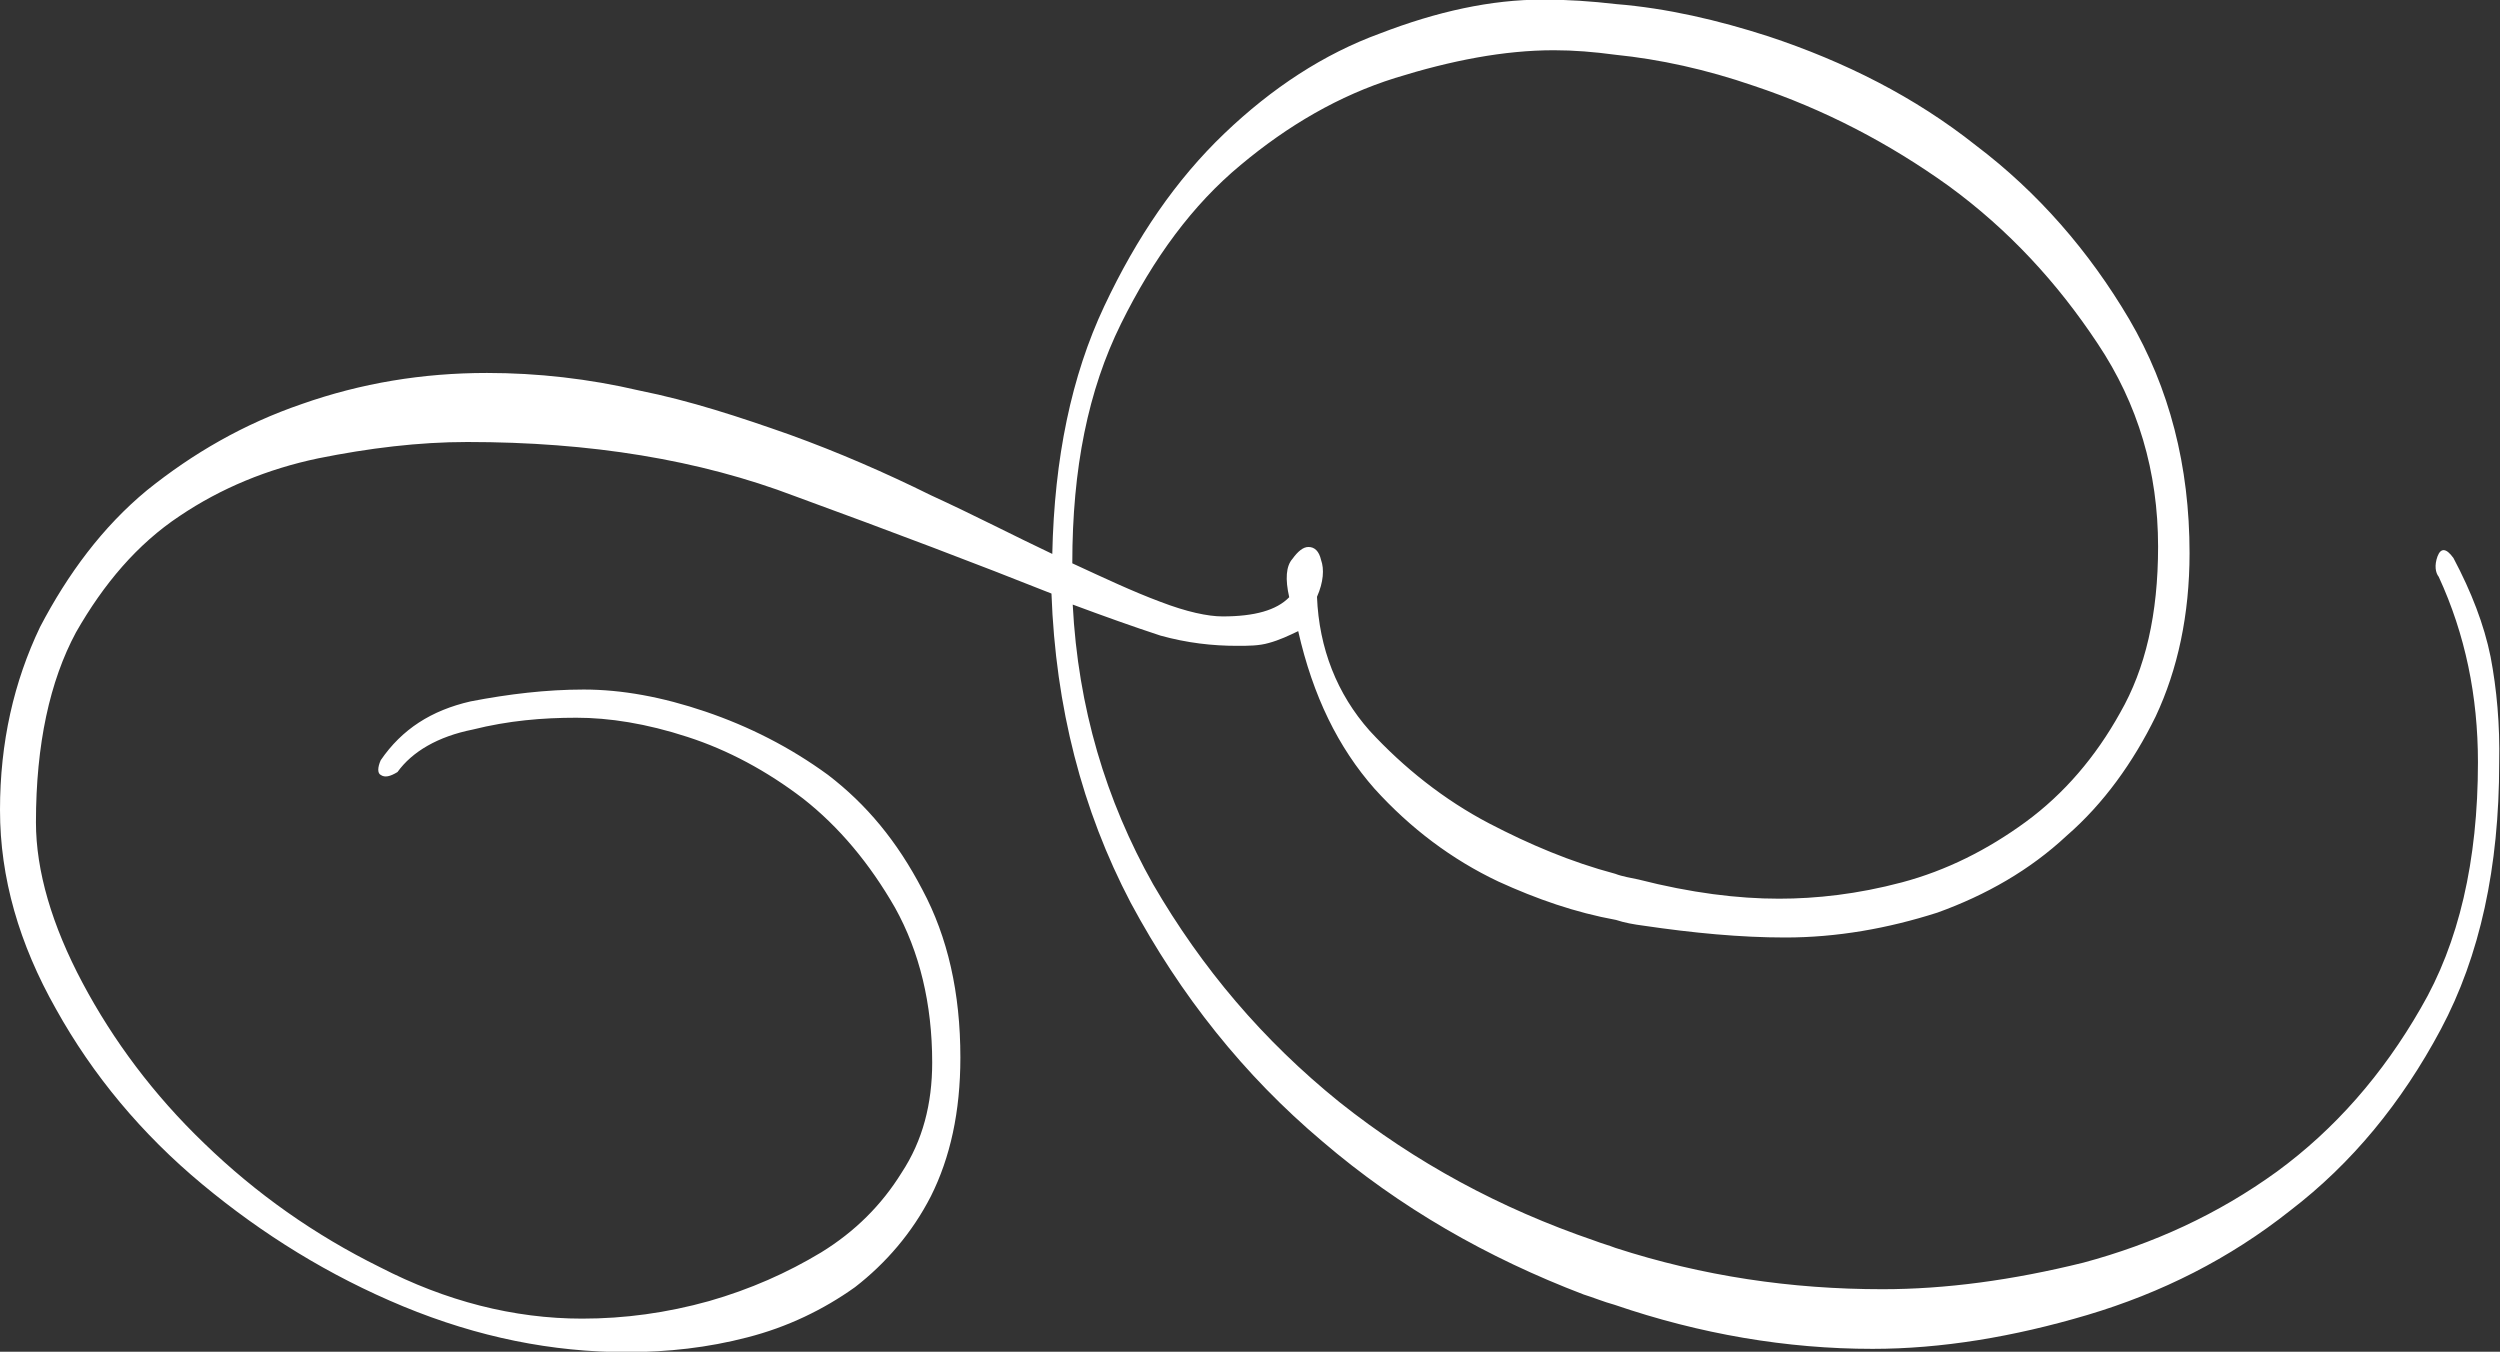 <?xml version="1.0" encoding="utf-8"?>
<!-- Generator: Adobe Illustrator 24.0.2, SVG Export Plug-In . SVG Version: 6.00 Build 0)  -->
<svg version="1.1" id="Layer_1" xmlns="http://www.w3.org/2000/svg" xmlns:xlink="http://www.w3.org/1999/xlink" x="0px" y="0px"
	 viewBox="0 0 612 330.9" style="enable-background:new 0 0 612 330.9;" xml:space="preserve">
<rect x="0" y="0" width="612" height="330.9" fill="#333333" stroke="none"/>
<style type="text/css">
	.st0{fill:#FFFFFF;}
</style>
<path class="st0" d="M609.7,160.8c-1.6-7.9-4.7-15.9-9.1-24.2c-1.8-2.5-3.1-2.5-3.9-0.4c-0.8,2.2-0.5,4,0.3,5
	c6.5,14.1,9.6,29.2,9.6,45.4c0,24.2-4.7,44.3-14,60.2c-9.3,16.2-21,29.6-35.2,40c-14.5,10.5-30.3,17.7-47.4,22.3
	c-17.4,4.3-33.7,6.5-49.2,6.5c-22.3,0-44-3.2-65.3-10.1c-1.8-0.7-3.4-1.1-5.2-1.8c-23.1-7.9-43.8-19.1-62.4-33.9
	c-18.7-15.1-33.7-32.8-45.6-53.3c-11.6-20.6-18.4-43.3-19.7-68.5c7.8,2.9,14.8,5.4,21.5,7.6c6.5,1.8,12.7,2.5,18.7,2.5
	c2.8,0,5.4,0,7.8-0.7c2.6-0.7,4.9-1.8,7.2-2.9c3.6,15.9,9.8,28.5,18.7,38.6c8.8,9.7,18.9,17.3,30.3,22.7c9.4,4.3,18.9,7.6,28.8,9.4
	c2.1,0.7,4.4,1.1,6.7,1.4c12.2,1.8,23.8,2.9,34.7,2.9c12.7,0,25.1-2.2,37.3-6.1c11.9-4.3,22.6-10.4,31.6-18.8
	c9.1-7.9,16.3-18,21.8-29.2c5.4-11.5,8.3-24.9,8.3-40c0-21.3-4.9-40.4-14.8-57.3c-9.8-16.6-22.3-31-37.5-42.5
	c-15-11.9-32.1-20.5-50.8-26.7c-12.4-4-24.9-6.9-37.3-7.9c-6-0.7-11.9-1.1-17.9-1.1c-12.7,0-25.9,2.9-39.9,8.3
	c-13.7,5-26.4,13.3-38.1,24.5C287.9,44,278.3,58,270.3,75c-8,17-12.2,37.1-12.7,60.6c-9.1-4.3-18.9-9.4-29.8-14.4
	c-10.9-5.4-22.6-10.5-34.5-14.8c-12.2-4.3-24.3-8.3-36.8-10.8c-12.4-2.9-24.9-4.3-37.3-4.3c-15.8,0-30.8,2.5-45.3,7.6
	C59.6,103.8,47.2,111,36,120c-10.9,9-19.4,20.5-26.2,33.5C3.4,166.9,0,181.7,0,198.3c0,16.6,4.7,32.8,13.7,48.7
	c9,16.2,21,30.6,35.8,42.9c14.8,12.3,31.1,22.4,49.2,29.9c18.4,7.6,36.5,11.2,54.7,11.2c10.1,0,19.9-1.1,29.5-3.6
	c9.8-2.5,18.7-6.8,26.4-12.3c7.5-5.8,14-13.3,18.6-22.3c4.7-9.4,7.2-20.6,7.2-33.9c0-15.9-3.1-29.5-9.3-41.1
	c-6.2-11.9-13.7-20.9-23.1-28.1c-9.3-6.8-19.4-11.9-30-15.5c-10.6-3.6-20.5-5.4-29.8-5.4c-9.1,0-18.4,1.1-27.7,2.9
	c-9.6,2.2-16.8,6.8-22,14.4c-0.8,1.8-0.8,3.2,0,3.6c1,0.7,2.3,0.4,4.1-0.7c3.6-5,9.9-8.7,18.4-10.4c8.8-2.2,17.1-2.9,25.4-2.9
	c8,0,17.1,1.4,27.2,4.7c9.9,3.2,19.4,8.3,28.3,15.1c8.8,6.9,16.3,15.9,22.5,26.7c6,10.8,9.1,23.5,9.1,37.9c0,10.1-2.3,19.1-7.5,27
	c-4.9,7.9-11.4,14.4-19.7,19.5c-8.3,5-17.3,9-27.4,11.9c-10.4,2.9-20.7,4.3-31.1,4.3c-16.8,0-33.4-4.3-49.5-12.6
	c-16-7.9-30.3-18-43-30.3c-12.4-11.9-22.3-25.2-29.8-39.3c-7.5-14.1-11.4-27.4-11.4-39.3c0-19.1,3.4-34.6,9.8-46.5
	c6.8-11.9,15-21.6,25.4-28.5c10.1-6.8,21.5-11.5,33.9-14.1c12.4-2.5,24.6-4,36.5-4c30.1,0,56.7,4.3,80.3,13.3
	c23.8,8.7,44.6,16.6,62.7,23.8c1,27.8,7.5,53,19.4,75.7c12.2,22.7,27.7,42.2,46.9,58.4c18.9,16.2,40.4,28.5,64,37.5
	c2.3,0.7,4.9,1.8,7.5,2.5c21,7.2,42.2,10.8,63.2,10.8c16.8,0,34.4-2.9,52.6-8.3c18.1-5.4,34.7-13.7,49.7-25.6
	c15-11.5,27.2-26.3,36.8-44.3c9.6-18,14.3-39.7,14.3-65.3C612,177.4,611.2,168.7,609.7,160.8z M274.4,79.3
	c8-16.2,17.6-29.2,29.3-38.9c11.6-9.7,24.1-17,37.8-21.3c13.8-4.3,26.7-6.8,38.9-6.8c4.9,0,9.8,0.4,15,1.1
	c10.9,1.1,22.3,3.6,33.9,7.6c17.4,5.8,33.2,14.1,47.7,24.5c14.8,10.8,26.7,23.8,36.5,38.6c9.9,14.8,14.8,31.4,14.8,49.7
	c0,16.6-3.1,29.9-9.3,40.7c-6,10.8-13.7,19.8-23.1,26.7c-9.3,6.8-19.4,11.9-30.3,14.8c-10.9,2.9-21,4-30.1,4
	c-10.1,0-21.5-1.4-34.4-4.7c-1.8-0.4-3.9-0.7-5.7-1.4c-10.9-2.9-21-7.2-30.8-12.3c-11.1-5.8-21-13.7-29.3-22.7
	c-8-9-12.4-20.2-12.9-32.8c1.6-3.6,1.8-6.8,1-9c-0.5-2.2-1.6-3.2-3.1-3.2c-1.3,0-2.6,1.1-3.9,2.9c-1.6,1.8-1.8,5-0.8,9.4
	c-3.1,3.2-8.5,4.7-16.3,4.7c-3.6,0-8.8-1.1-15.3-3.6c-6.7-2.5-13.7-5.8-21.5-9.4C262.5,114.6,266.4,95.5,274.4,79.3z"/>
</svg>
